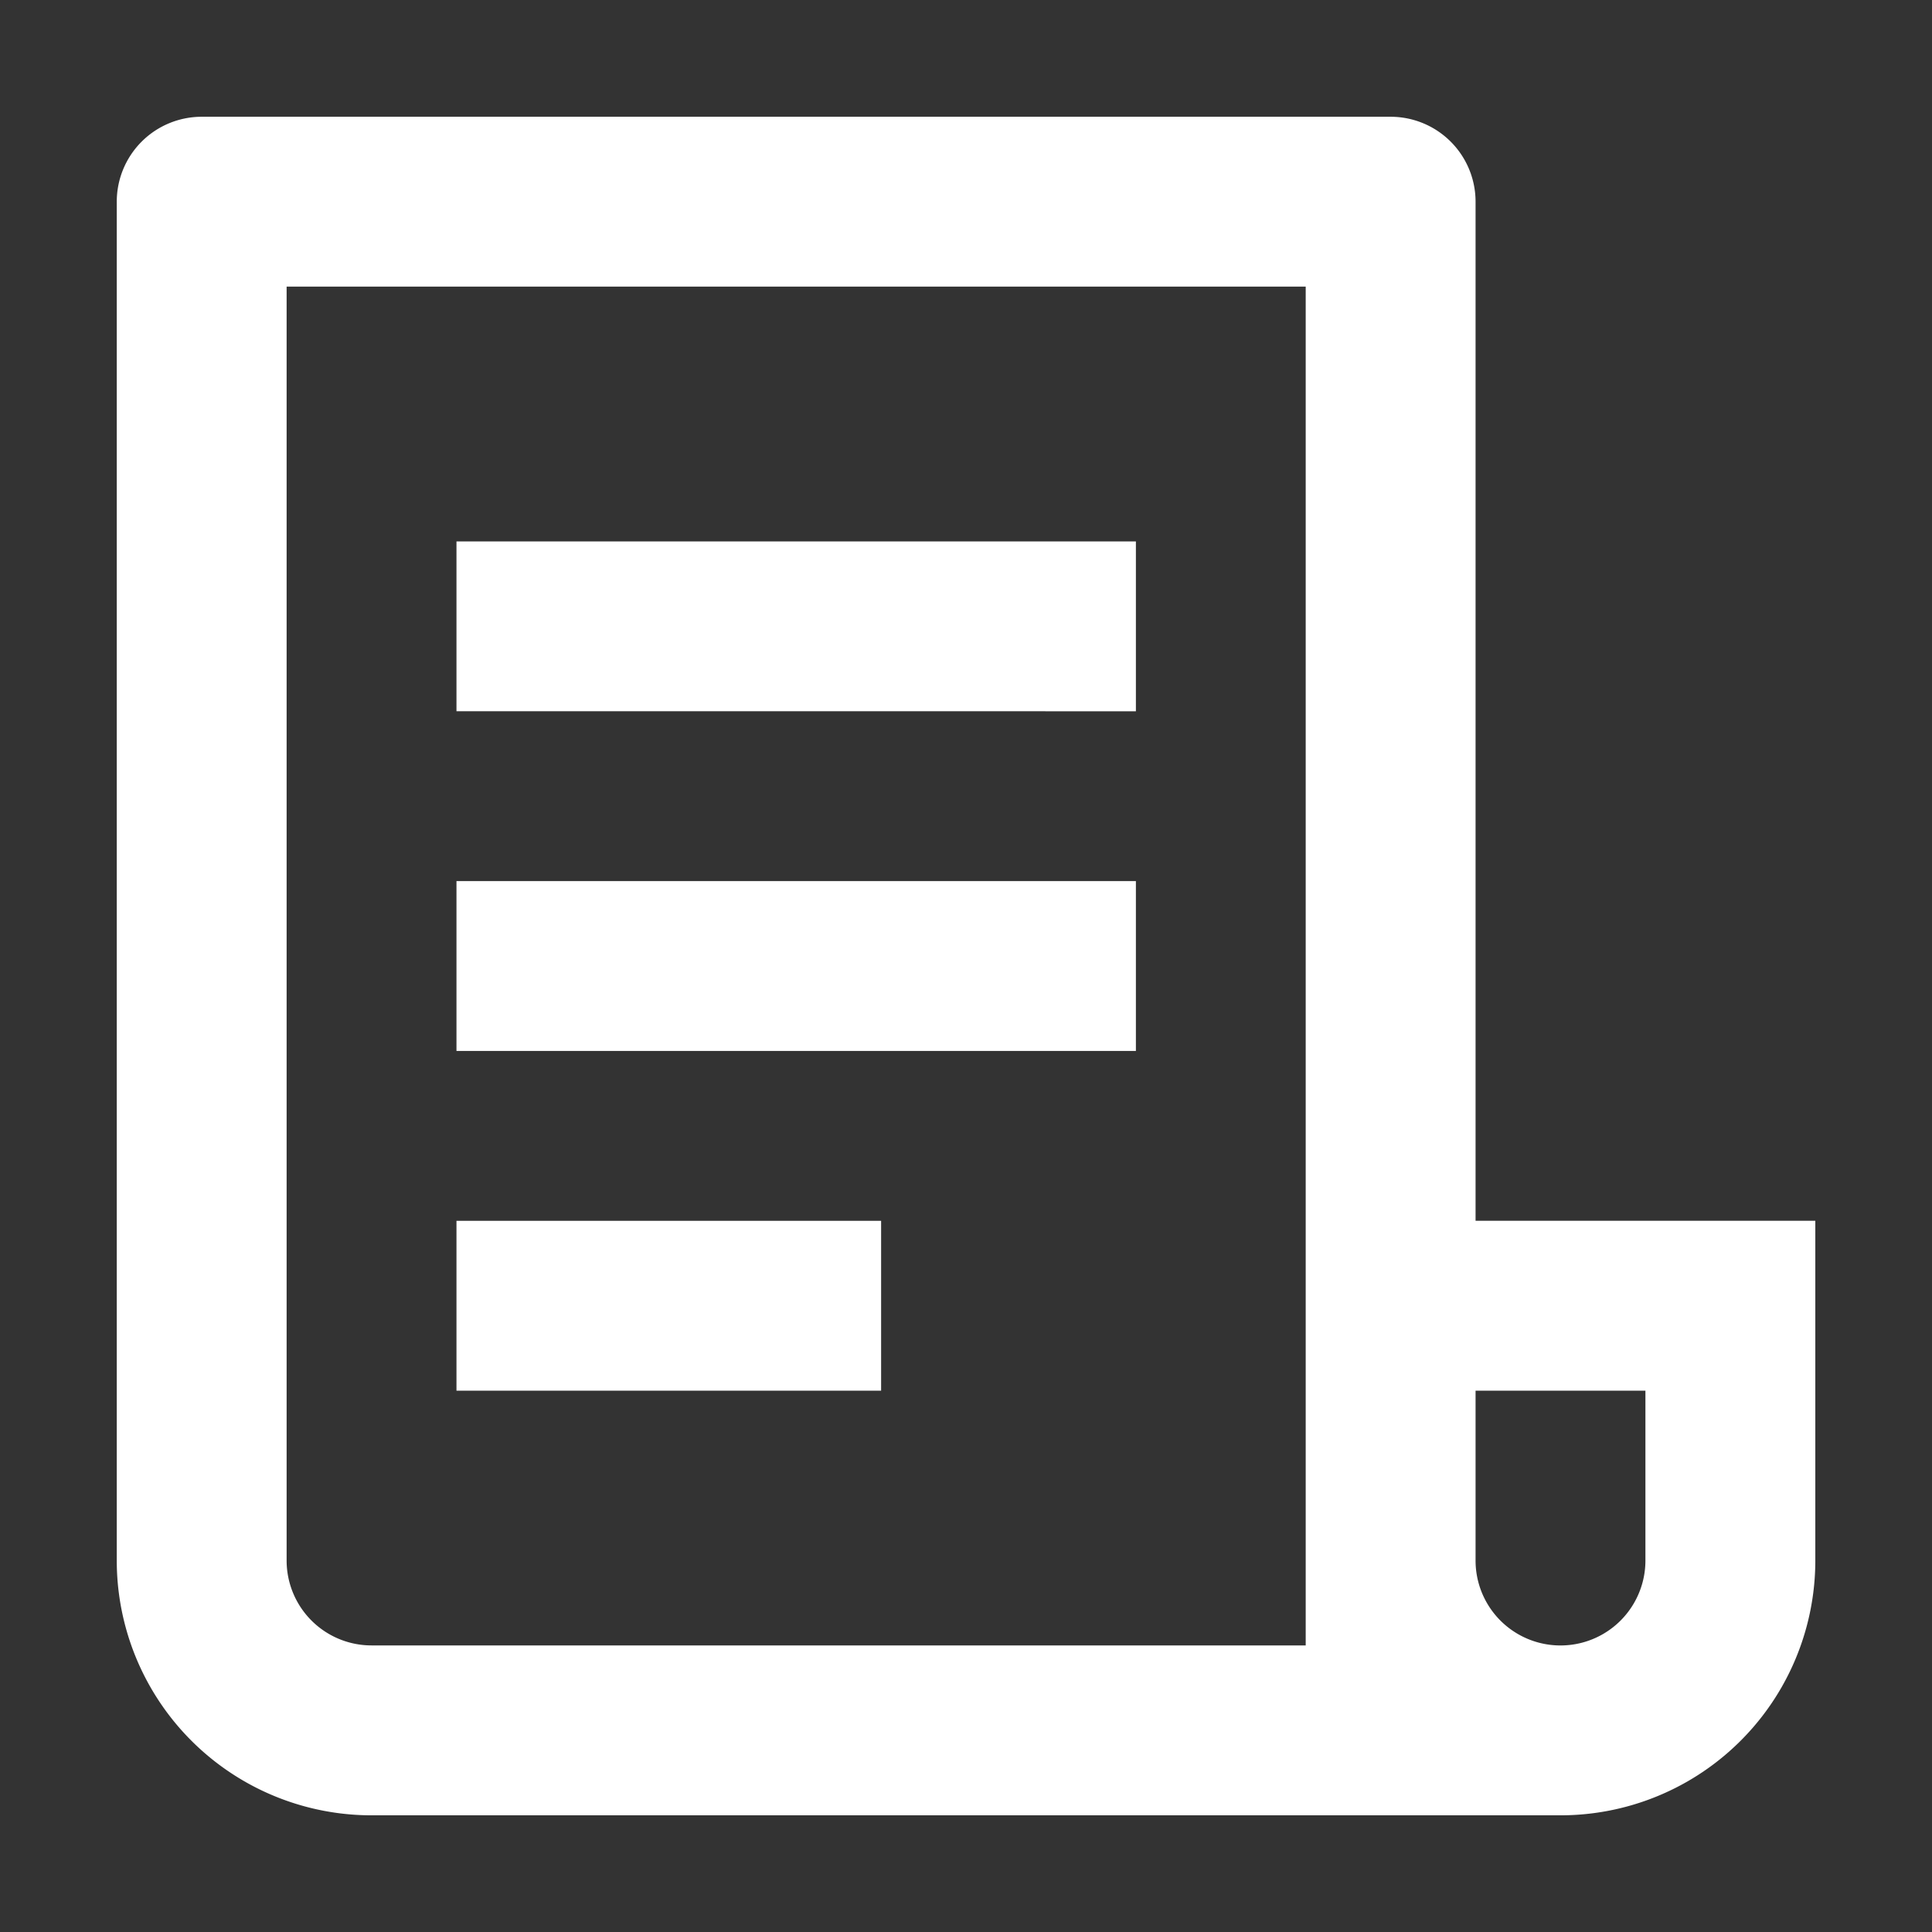 <svg xmlns="http://www.w3.org/2000/svg" xmlns:xlink="http://www.w3.org/1999/xlink" width="48" height="48" viewBox="0 0 48 48">
  <rect x="0" y="0" width="48" height="48" fill="#333333" stroke="none"/>
  <defs>
    <clipPath id="clip-Shape-6">
      <rect width="48" height="48"/>
    </clipPath>
  </defs>
  <g id="Shape-6" clip-path="url(#clip-Shape-6)">
    <path id="Path_37100" data-name="Path 37100" d="M37.869,44.2H8.33A6.33,6.33,0,0,1,2,37.869V4.11A2.11,2.11,0,0,1,4.11,2H33.649a2.11,2.11,0,0,1,2.11,2.11V29.429H44.2v8.44A6.33,6.33,0,0,1,37.869,44.2Zm-2.11-10.55v4.22a2.11,2.11,0,1,0,4.22,0v-4.22Zm-4.22,6.33V6.22H6.22V37.869a2.11,2.11,0,0,0,2.11,2.11ZM10.44,12.55h16.88v4.22H10.44Zm0,8.44h16.88v4.22H10.44Zm0,8.44H20.99v4.22H10.44Z" transform="translate(0.901 0.901)" fill="#fff"/>
  </g>
</svg>
